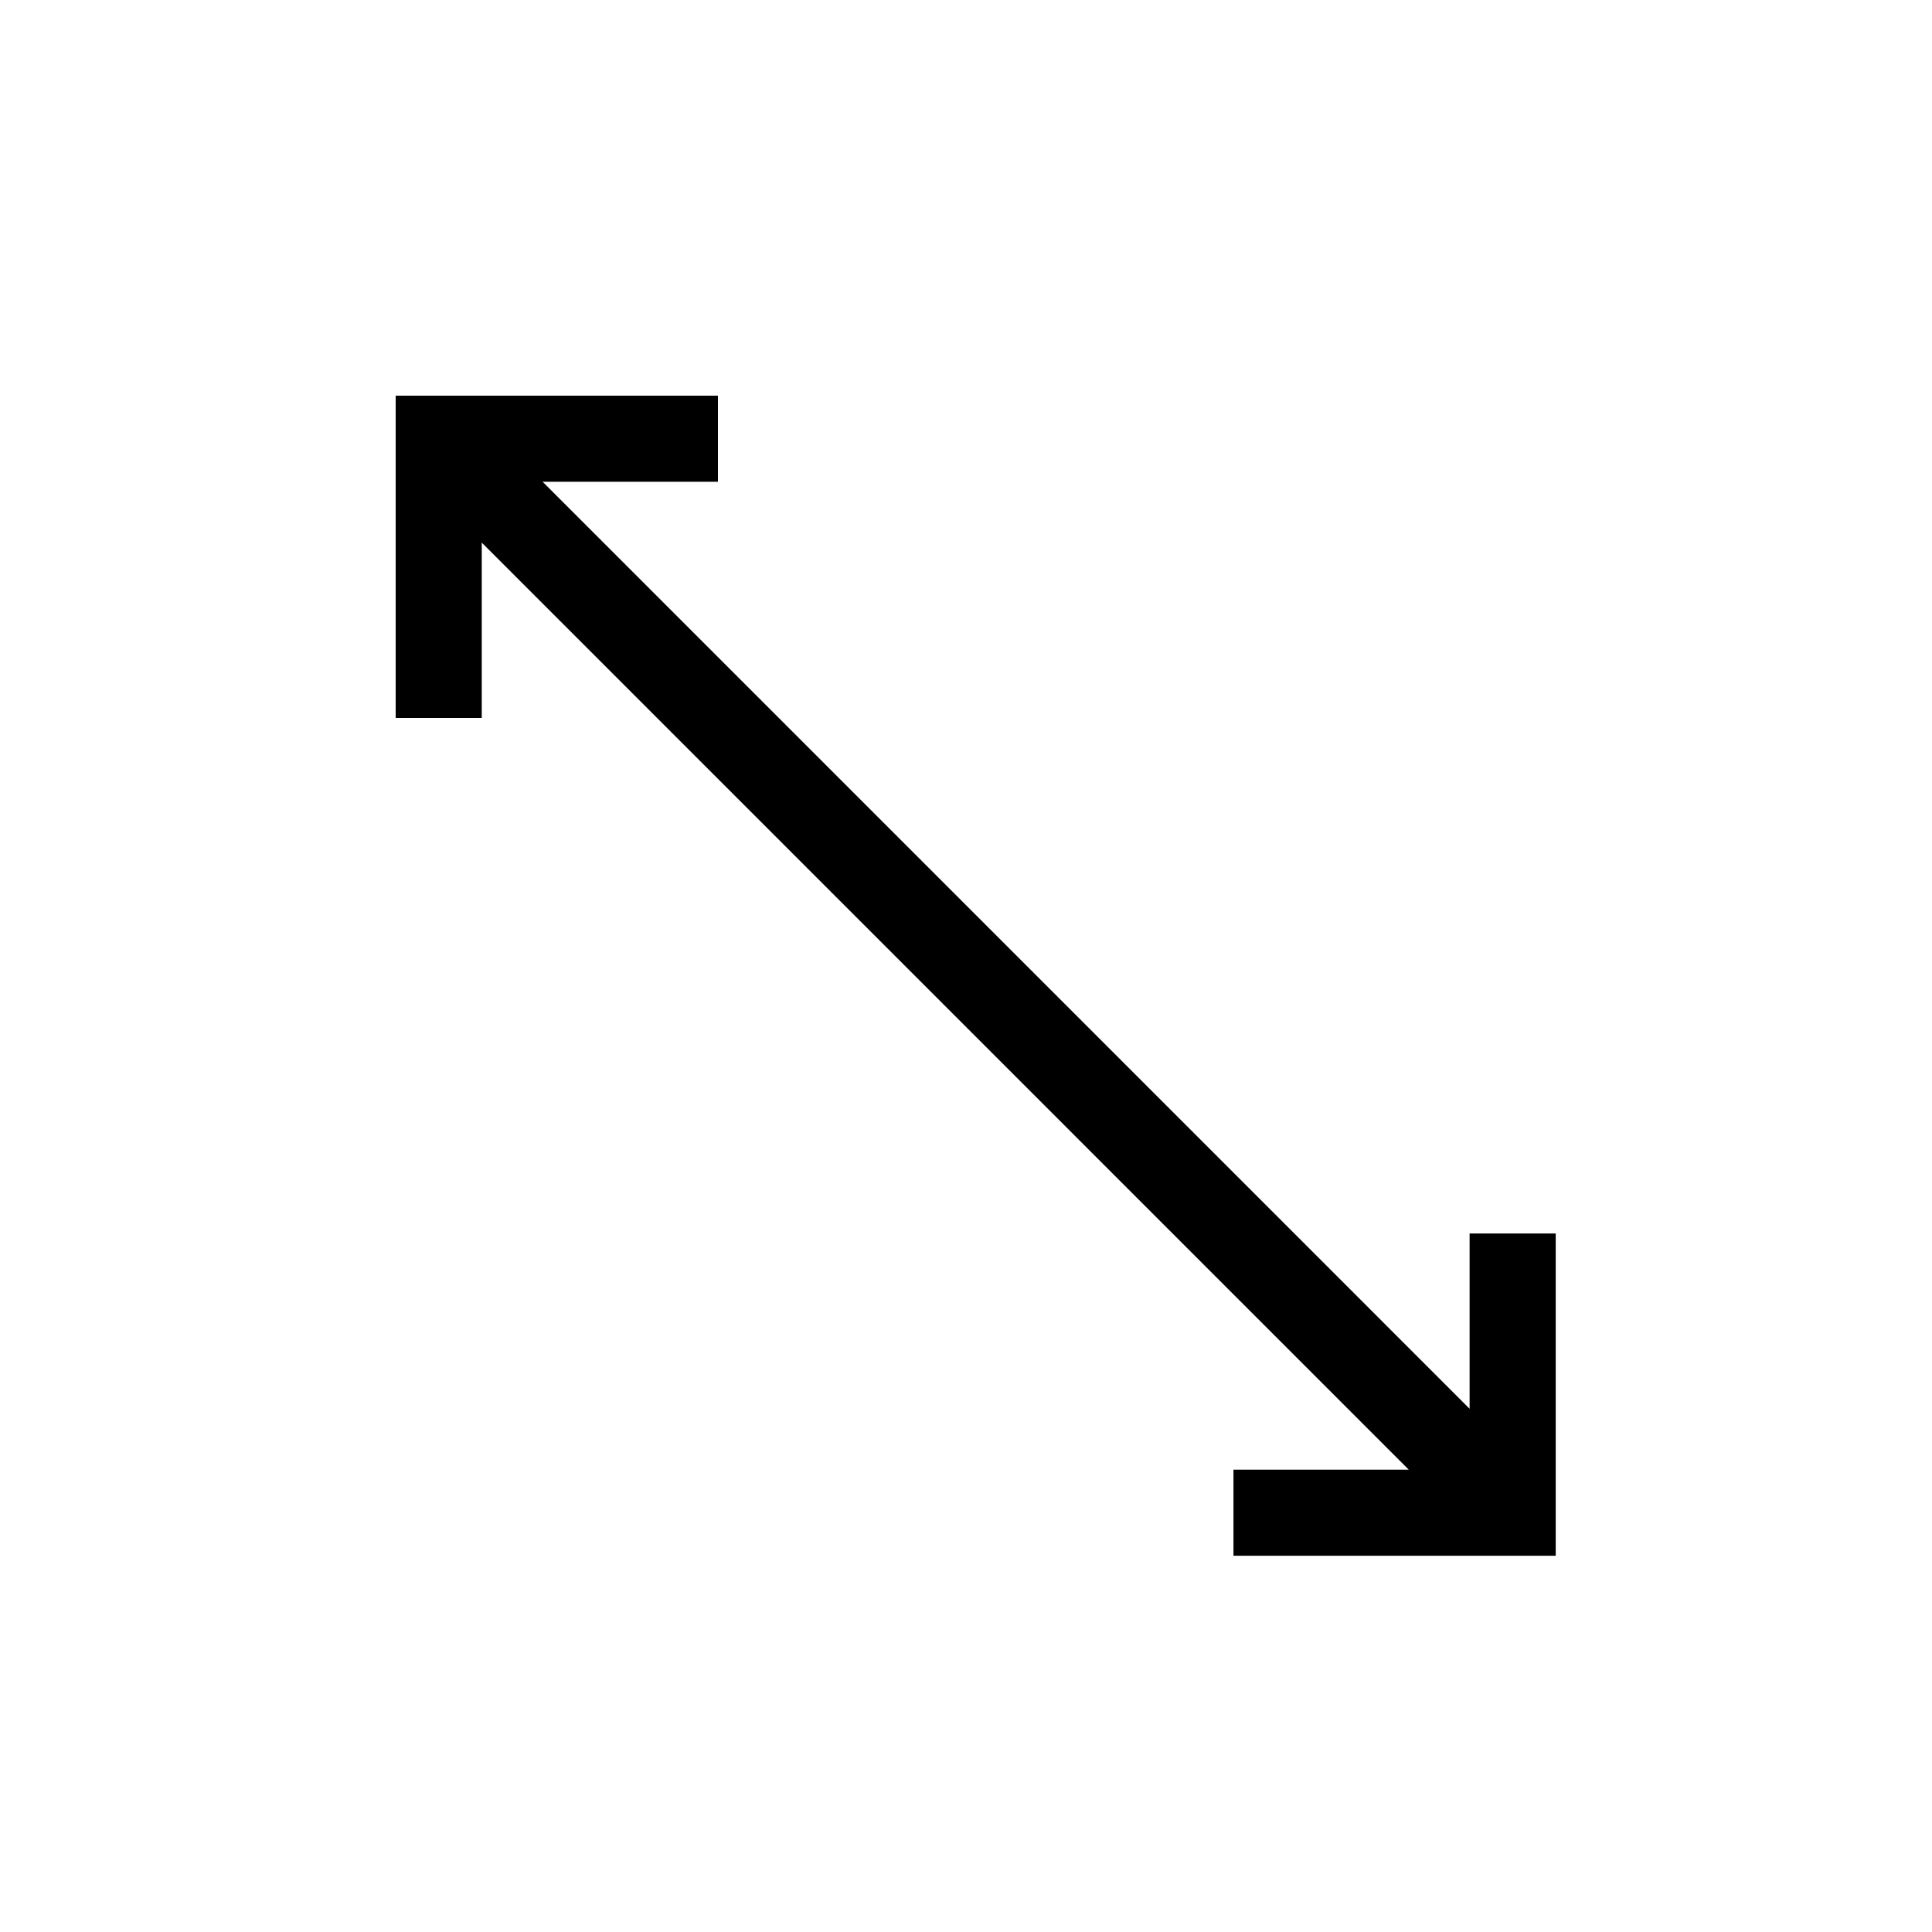<?xml version="1.0" encoding="UTF-8"?>
<!-- Uploaded to: ICON Repo, www.svgrepo.com, Generator: ICON Repo Mixer Tools -->
<svg fill="#000000" width="800px" height="800px" version="1.1" viewBox="144 144 512 512" xmlns="http://www.w3.org/2000/svg">
 <path d="m533.46 470.88v46.457l-245.65-245.66h46.449v-22.82h-85.402v85.402h22.812v-46.457l245.66 245.67h-46.449v22.812h85.402v-85.402h-22.82" fill-rule="evenodd"/>
</svg>
